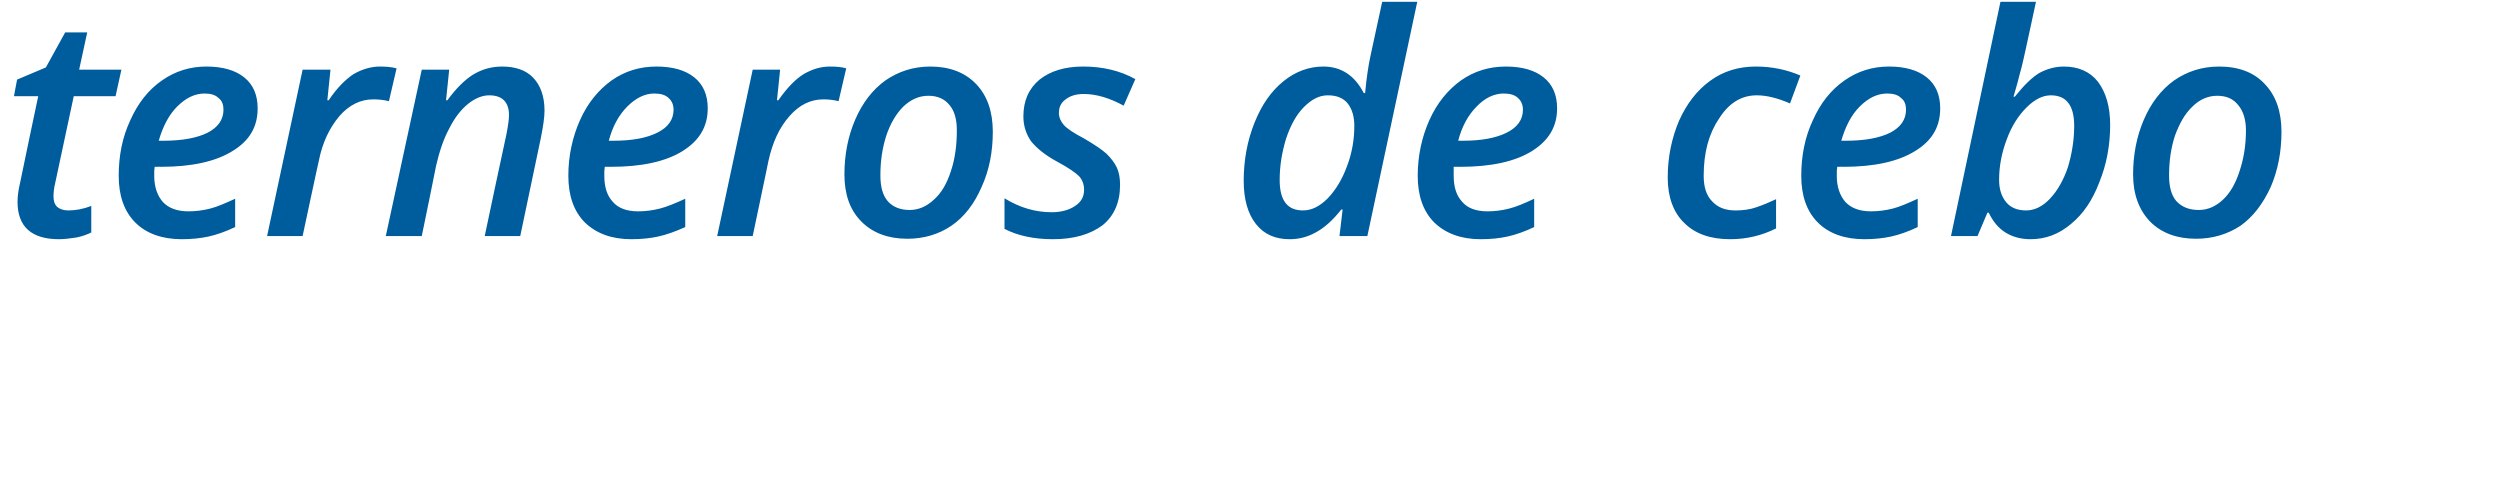 <?xml version="1.0" standalone="no"?><!DOCTYPE svg PUBLIC "-//W3C//DTD SVG 1.1//EN" "http://www.w3.org/Graphics/SVG/1.1/DTD/svg11.dtd"><svg xmlns="http://www.w3.org/2000/svg" version="1.1" width="556px" height="109.5px" viewBox="0 0 556 109.5">  <desc>terneros de cebo</desc>  <defs/>  <g id="Polygon163589">    <path d="M 15.2 46.8 C 16.8 46.8 18.5 46.5 20.3 45.8 C 20.3 45.8 20.3 51.7 20.3 51.7 C 19.5 52.1 18.5 52.5 17.1 52.8 C 15.8 53 14.4 53.2 13.1 53.2 C 7 53.2 3.9 50.4 3.9 44.9 C 3.9 43.6 4.1 42.2 4.5 40.5 C 4.46 40.52 8.5 21.4 8.5 21.4 L 3.1 21.4 L 3.8 17.7 L 10.2 15 L 14.5 7.2 L 19.4 7.2 L 17.6 15.5 L 27 15.5 L 25.7 21.4 L 16.4 21.4 C 16.4 21.4 12.3 40.59 12.3 40.6 C 12 41.8 11.9 42.8 11.9 43.7 C 11.9 44.6 12.1 45.4 12.7 46 C 13.3 46.5 14.1 46.8 15.2 46.8 Z M 45.5 20.8 C 43.3 20.8 41.3 21.8 39.4 23.7 C 37.5 25.6 36.2 28.2 35.3 31.3 C 35.3 31.3 36.3 31.3 36.3 31.3 C 40.5 31.3 43.8 30.7 46.2 29.5 C 48.5 28.3 49.7 26.6 49.7 24.4 C 49.7 23.3 49.4 22.4 48.6 21.8 C 47.9 21.1 46.9 20.8 45.5 20.8 Z M 40.4 53.2 C 36 53.2 32.5 51.9 30.1 49.5 C 27.6 47 26.4 43.5 26.4 39.1 C 26.4 34.7 27.2 30.5 29 26.7 C 30.7 22.9 33 20 36 17.9 C 39 15.8 42.3 14.8 45.9 14.8 C 49.5 14.8 52.3 15.6 54.3 17.2 C 56.3 18.8 57.3 21.1 57.3 24.1 C 57.3 28.2 55.5 31.3 51.7 33.6 C 48 35.9 42.7 37.1 35.8 37.1 C 35.84 37.07 34.4 37.1 34.4 37.1 L 34.3 38.1 C 34.3 38.1 34.33 39.08 34.3 39.1 C 34.3 41.6 35 43.5 36.2 44.9 C 37.5 46.3 39.4 47 41.9 47 C 43.5 47 45.1 46.8 46.7 46.4 C 48.3 46 50.1 45.2 52.3 44.2 C 52.3 44.2 52.3 50.5 52.3 50.5 C 50.2 51.5 48.2 52.2 46.4 52.6 C 44.6 53 42.6 53.2 40.4 53.2 Z M 84.5 14.8 C 85.9 14.8 87.1 14.9 88.2 15.2 C 88.2 15.2 86.5 22.5 86.5 22.5 C 85.3 22.2 84.1 22.1 83 22.1 C 80.2 22.1 77.7 23.3 75.5 25.8 C 73.3 28.4 71.7 31.7 70.9 35.8 C 70.87 35.76 67.3 52.5 67.3 52.5 L 59.4 52.5 L 67.3 15.5 L 73.5 15.5 L 72.8 22.3 C 72.8 22.3 73.08 22.32 73.1 22.3 C 74.9 19.6 76.8 17.7 78.6 16.5 C 80.5 15.4 82.5 14.8 84.5 14.8 Z M 107.8 52.5 C 107.8 52.5 112.56 30 112.6 30 C 113 28 113.2 26.5 113.2 25.6 C 113.2 22.7 111.7 21.2 108.8 21.2 C 107.2 21.2 105.6 21.9 104.1 23.1 C 102.5 24.4 101.1 26.2 99.9 28.6 C 98.6 31 97.7 33.8 97 36.8 C 97.04 36.8 93.8 52.5 93.8 52.5 L 85.8 52.5 L 93.8 15.5 L 99.9 15.5 L 99.2 22.3 C 99.2 22.3 99.52 22.32 99.5 22.3 C 101.4 19.7 103.3 17.8 105.2 16.6 C 107.2 15.4 109.3 14.8 111.7 14.8 C 114.6 14.8 117 15.6 118.6 17.3 C 120.2 19 121.1 21.4 121.1 24.6 C 121.1 26.1 120.8 28.1 120.3 30.6 C 120.3 30.63 115.7 52.5 115.7 52.5 L 107.8 52.5 Z M 145.5 20.8 C 143.4 20.8 141.4 21.8 139.5 23.7 C 137.6 25.6 136.2 28.2 135.4 31.3 C 135.4 31.3 136.4 31.3 136.4 31.3 C 140.6 31.3 143.8 30.7 146.2 29.5 C 148.6 28.3 149.8 26.6 149.8 24.4 C 149.8 23.3 149.4 22.4 148.7 21.8 C 148 21.1 146.9 20.8 145.5 20.8 Z M 140.4 53.2 C 136 53.2 132.6 51.9 130.1 49.5 C 127.6 47 126.4 43.5 126.4 39.1 C 126.4 34.7 127.3 30.5 129 26.7 C 130.7 22.9 133.1 20 136 17.9 C 139 15.8 142.3 14.8 146 14.8 C 149.6 14.8 152.4 15.6 154.4 17.2 C 156.4 18.8 157.4 21.1 157.4 24.1 C 157.4 28.2 155.5 31.3 151.8 33.6 C 148.1 35.9 142.8 37.1 135.9 37.1 C 135.89 37.07 134.5 37.1 134.5 37.1 L 134.4 38.1 C 134.4 38.1 134.39 39.08 134.4 39.1 C 134.4 41.6 135 43.5 136.3 44.9 C 137.5 46.3 139.4 47 141.9 47 C 143.5 47 145.1 46.8 146.7 46.4 C 148.3 46 150.2 45.2 152.4 44.2 C 152.4 44.2 152.4 50.5 152.4 50.5 C 150.2 51.5 148.2 52.2 146.4 52.6 C 144.6 53 142.6 53.2 140.4 53.2 Z M 184.6 14.8 C 186 14.8 187.2 14.9 188.2 15.2 C 188.2 15.2 186.5 22.5 186.5 22.5 C 185.3 22.2 184.2 22.1 183.1 22.1 C 180.3 22.1 177.8 23.3 175.6 25.8 C 173.3 28.4 171.8 31.7 170.9 35.8 C 170.93 35.76 167.4 52.5 167.4 52.5 L 159.5 52.5 L 167.4 15.5 L 173.5 15.5 L 172.8 22.3 C 172.8 22.3 173.14 22.32 173.1 22.3 C 175 19.6 176.8 17.7 178.7 16.5 C 180.6 15.4 182.5 14.8 184.6 14.8 Z M 212.8 29 C 212.8 26.6 212.3 24.7 211.2 23.4 C 210.1 22 208.5 21.3 206.5 21.3 C 204.4 21.3 202.6 22.1 200.9 23.7 C 199.3 25.3 198 27.5 197.1 30.2 C 196.2 33 195.8 35.9 195.8 39 C 195.8 41.5 196.3 43.4 197.4 44.7 C 198.5 46 200.2 46.7 202.3 46.7 C 204.3 46.7 206.1 45.9 207.7 44.4 C 209.4 42.9 210.6 40.8 211.5 38 C 212.4 35.3 212.8 32.3 212.8 29 Z M 220.8 29.3 C 220.8 33.8 220 37.9 218.3 41.6 C 216.7 45.3 214.5 48.2 211.6 50.2 C 208.8 52.1 205.5 53.1 201.8 53.1 C 197.5 53.1 194.1 51.8 191.6 49.3 C 189 46.7 187.8 43.2 187.8 38.8 C 187.8 34.4 188.6 30.3 190.2 26.6 C 191.8 22.9 194 20 196.9 17.9 C 199.8 15.9 203.1 14.8 206.9 14.8 C 211.2 14.8 214.6 16.1 217.1 18.7 C 219.6 21.3 220.8 24.9 220.8 29.3 Z M 249.1 41.1 C 249.1 45 247.8 48 245.2 50.1 C 242.5 52.1 238.9 53.2 234.2 53.2 C 229.9 53.2 226.3 52.4 223.4 50.9 C 223.4 50.9 223.4 44.1 223.4 44.1 C 226.8 46.2 230.3 47.2 233.9 47.2 C 236 47.2 237.8 46.7 239.1 45.8 C 240.5 44.9 241.1 43.7 241.1 42.2 C 241.1 41 240.7 40 240 39.2 C 239.2 38.4 237.6 37.3 235.2 36 C 232.4 34.5 230.5 32.9 229.3 31.4 C 228.2 29.8 227.6 28 227.6 25.9 C 227.6 22.4 228.8 19.7 231.2 17.7 C 233.6 15.8 236.8 14.8 240.9 14.8 C 245.2 14.8 249.1 15.7 252.5 17.6 C 252.5 17.6 249.9 23.5 249.9 23.5 C 246.8 21.8 243.8 20.9 241 20.9 C 239.4 20.9 238 21.3 237 22.1 C 236 22.8 235.5 23.8 235.5 25.1 C 235.5 26.1 235.9 27 236.6 27.8 C 237.3 28.6 238.8 29.6 241.1 30.8 C 243.5 32.2 245.1 33.3 246.1 34.2 C 247.1 35.2 247.9 36.2 248.4 37.3 C 248.9 38.4 249.1 39.7 249.1 41.1 Z M 294.3 14.8 C 298.3 14.8 301.3 16.8 303.3 20.7 C 303.3 20.7 303.6 20.7 303.6 20.7 C 303.9 17.5 304.3 14.7 304.8 12.4 C 304.81 12.37 307.4 0.4 307.4 0.4 L 315.2 0.4 L 304.1 52.5 L 297.9 52.5 L 298.6 46.6 C 298.6 46.6 298.34 46.62 298.3 46.6 C 296.4 49 294.5 50.7 292.6 51.7 C 290.8 52.7 288.9 53.2 286.8 53.2 C 283.6 53.2 281.1 52.1 279.3 49.8 C 277.5 47.5 276.6 44.3 276.6 40.2 C 276.6 35.6 277.4 31.3 279 27.3 C 280.6 23.3 282.7 20.3 285.4 18.1 C 288.1 15.9 291.1 14.8 294.3 14.8 Z M 284.6 40 C 284.6 44.6 286.3 46.8 289.8 46.8 C 291.7 46.8 293.5 45.9 295.3 44.1 C 297.1 42.2 298.5 39.9 299.6 36.9 C 300.7 34 301.2 31 301.2 28 C 301.2 25.9 300.7 24.3 299.8 23.1 C 298.8 21.8 297.3 21.2 295.3 21.2 C 293.4 21.2 291.7 22.1 290 23.8 C 288.3 25.5 287 27.9 286 30.9 C 285.1 33.9 284.6 36.9 284.6 40 C 284.6 40 284.6 40 284.6 40 Z M 334.4 20.8 C 332.3 20.8 330.2 21.8 328.4 23.7 C 326.5 25.6 325.1 28.2 324.3 31.3 C 324.3 31.3 325.3 31.3 325.3 31.3 C 329.5 31.3 332.7 30.7 335.1 29.5 C 337.5 28.3 338.7 26.6 338.7 24.4 C 338.7 23.3 338.3 22.4 337.6 21.8 C 336.9 21.1 335.8 20.8 334.4 20.8 Z M 329.3 53.2 C 324.9 53.2 321.5 51.9 319 49.5 C 316.5 47 315.3 43.5 315.3 39.1 C 315.3 34.7 316.2 30.5 317.9 26.7 C 319.6 22.9 322 20 324.9 17.9 C 327.9 15.8 331.2 14.8 334.9 14.8 C 338.5 14.8 341.3 15.6 343.3 17.2 C 345.3 18.8 346.3 21.1 346.3 24.1 C 346.3 28.2 344.4 31.3 340.7 33.6 C 337 35.9 331.7 37.1 324.8 37.1 C 324.79 37.07 323.3 37.1 323.3 37.1 L 323.3 38.1 C 323.3 38.1 323.28 39.08 323.3 39.1 C 323.3 41.6 323.9 43.5 325.2 44.9 C 326.4 46.3 328.3 47 330.8 47 C 332.4 47 334 46.8 335.6 46.4 C 337.2 46 339.1 45.2 341.2 44.2 C 341.2 44.2 341.2 50.5 341.2 50.5 C 339.1 51.5 337.1 52.2 335.3 52.6 C 333.5 53 331.5 53.2 329.3 53.2 Z M 395 50.8 C 391.8 52.4 388.4 53.2 384.8 53.2 C 380.4 53.2 377 52 374.6 49.6 C 372.2 47.3 370.9 43.9 370.9 39.5 C 370.9 34.9 371.8 30.7 373.4 26.9 C 375.1 23.1 377.4 20.1 380.3 18 C 383.3 15.8 386.7 14.8 390.5 14.8 C 394.1 14.8 397.4 15.5 400.4 16.8 C 400.4 16.8 398.1 23 398.1 23 C 395.3 21.8 392.9 21.2 390.7 21.2 C 387.3 21.2 384.5 22.9 382.3 26.4 C 380 29.8 378.9 34 378.9 39.1 C 378.9 41.6 379.5 43.5 380.8 44.8 C 382.1 46.2 383.8 46.8 386 46.8 C 387.6 46.8 389.2 46.6 390.6 46.1 C 392.1 45.6 393.5 45 395 44.3 C 394.98 44.27 395 50.8 395 50.8 C 395 50.8 394.98 50.81 395 50.8 Z M 419.7 20.8 C 417.5 20.8 415.5 21.8 413.6 23.7 C 411.7 25.6 410.4 28.2 409.5 31.3 C 409.5 31.3 410.5 31.3 410.5 31.3 C 414.7 31.3 418 30.7 420.4 29.5 C 422.7 28.3 423.9 26.6 423.9 24.4 C 423.9 23.3 423.6 22.4 422.8 21.8 C 422.1 21.1 421.1 20.8 419.7 20.8 Z M 414.6 53.2 C 410.2 53.2 406.7 51.9 404.3 49.5 C 401.8 47 400.6 43.5 400.6 39.1 C 400.6 34.7 401.4 30.5 403.2 26.7 C 404.9 22.9 407.2 20 410.2 17.9 C 413.2 15.8 416.5 14.8 420.1 14.8 C 423.7 14.8 426.5 15.6 428.5 17.2 C 430.5 18.8 431.5 21.1 431.5 24.1 C 431.5 28.2 429.7 31.3 425.9 33.6 C 422.2 35.9 416.9 37.1 410 37.1 C 410.04 37.07 408.6 37.1 408.6 37.1 L 408.5 38.1 C 408.5 38.1 408.54 39.08 408.5 39.1 C 408.5 41.6 409.2 43.5 410.4 44.9 C 411.7 46.3 413.6 47 416.1 47 C 417.7 47 419.3 46.8 420.9 46.4 C 422.5 46 424.3 45.2 426.5 44.2 C 426.5 44.2 426.5 50.5 426.5 50.5 C 424.4 51.5 422.4 52.2 420.6 52.6 C 418.8 53 416.8 53.2 414.6 53.2 Z M 451.6 53.2 C 449.5 53.2 447.6 52.7 446 51.7 C 444.4 50.7 443.2 49.2 442.3 47.3 C 442.3 47.29 442 47.3 442 47.3 L 439.8 52.5 L 433.9 52.5 L 444.9 0.4 L 452.8 0.4 C 452.8 0.4 450.41 11.53 450.4 11.5 C 450.1 12.9 449.7 14.7 449.1 16.8 C 448.6 18.9 448.1 20.4 447.8 21.5 C 447.8 21.5 448.1 21.5 448.1 21.5 C 450.1 19 451.9 17.2 453.6 16.2 C 455.3 15.3 457.1 14.8 459 14.8 C 462.2 14.8 464.8 15.9 466.6 18.2 C 468.4 20.6 469.3 23.8 469.3 27.8 C 469.3 32.3 468.5 36.6 466.9 40.5 C 465.4 44.5 463.3 47.6 460.6 49.8 C 457.9 52.1 454.9 53.2 451.6 53.2 Z M 461.3 28 C 461.3 23.5 459.6 21.2 456.1 21.2 C 454.3 21.2 452.5 22.1 450.7 23.9 C 448.9 25.7 447.4 28 446.3 31 C 445.2 33.9 444.6 36.9 444.6 40 C 444.6 42.2 445.2 43.8 446.2 45 C 447.2 46.2 448.7 46.8 450.6 46.8 C 452.5 46.8 454.3 45.9 455.9 44.2 C 457.6 42.4 458.9 40.1 459.9 37.2 C 460.8 34.2 461.3 31.1 461.3 28 C 461.3 28 461.3 28 461.3 28 Z M 499.5 29 C 499.5 26.6 498.9 24.7 497.8 23.4 C 496.7 22 495.2 21.3 493.1 21.3 C 491.1 21.3 489.2 22.1 487.6 23.7 C 485.9 25.3 484.7 27.5 483.7 30.2 C 482.8 33 482.4 35.9 482.4 39 C 482.4 41.5 482.9 43.4 484 44.7 C 485.2 46 486.8 46.7 489 46.7 C 491 46.7 492.8 45.9 494.4 44.4 C 496 42.9 497.2 40.8 498.1 38 C 499 35.3 499.5 32.3 499.5 29 Z M 507.4 29.3 C 507.4 33.8 506.6 37.9 505 41.6 C 503.3 45.3 501.1 48.2 498.3 50.2 C 495.4 52.1 492.1 53.1 488.4 53.1 C 484.1 53.1 480.7 51.8 478.2 49.3 C 475.7 46.7 474.4 43.2 474.4 38.8 C 474.4 34.4 475.2 30.3 476.8 26.6 C 478.4 22.9 480.6 20 483.5 17.9 C 486.4 15.9 489.7 14.8 493.5 14.8 C 497.9 14.8 501.3 16.1 503.7 18.7 C 506.2 21.3 507.4 24.9 507.4 29.3 Z " stroke="none" fill="#005d9d"/>  </g></svg>